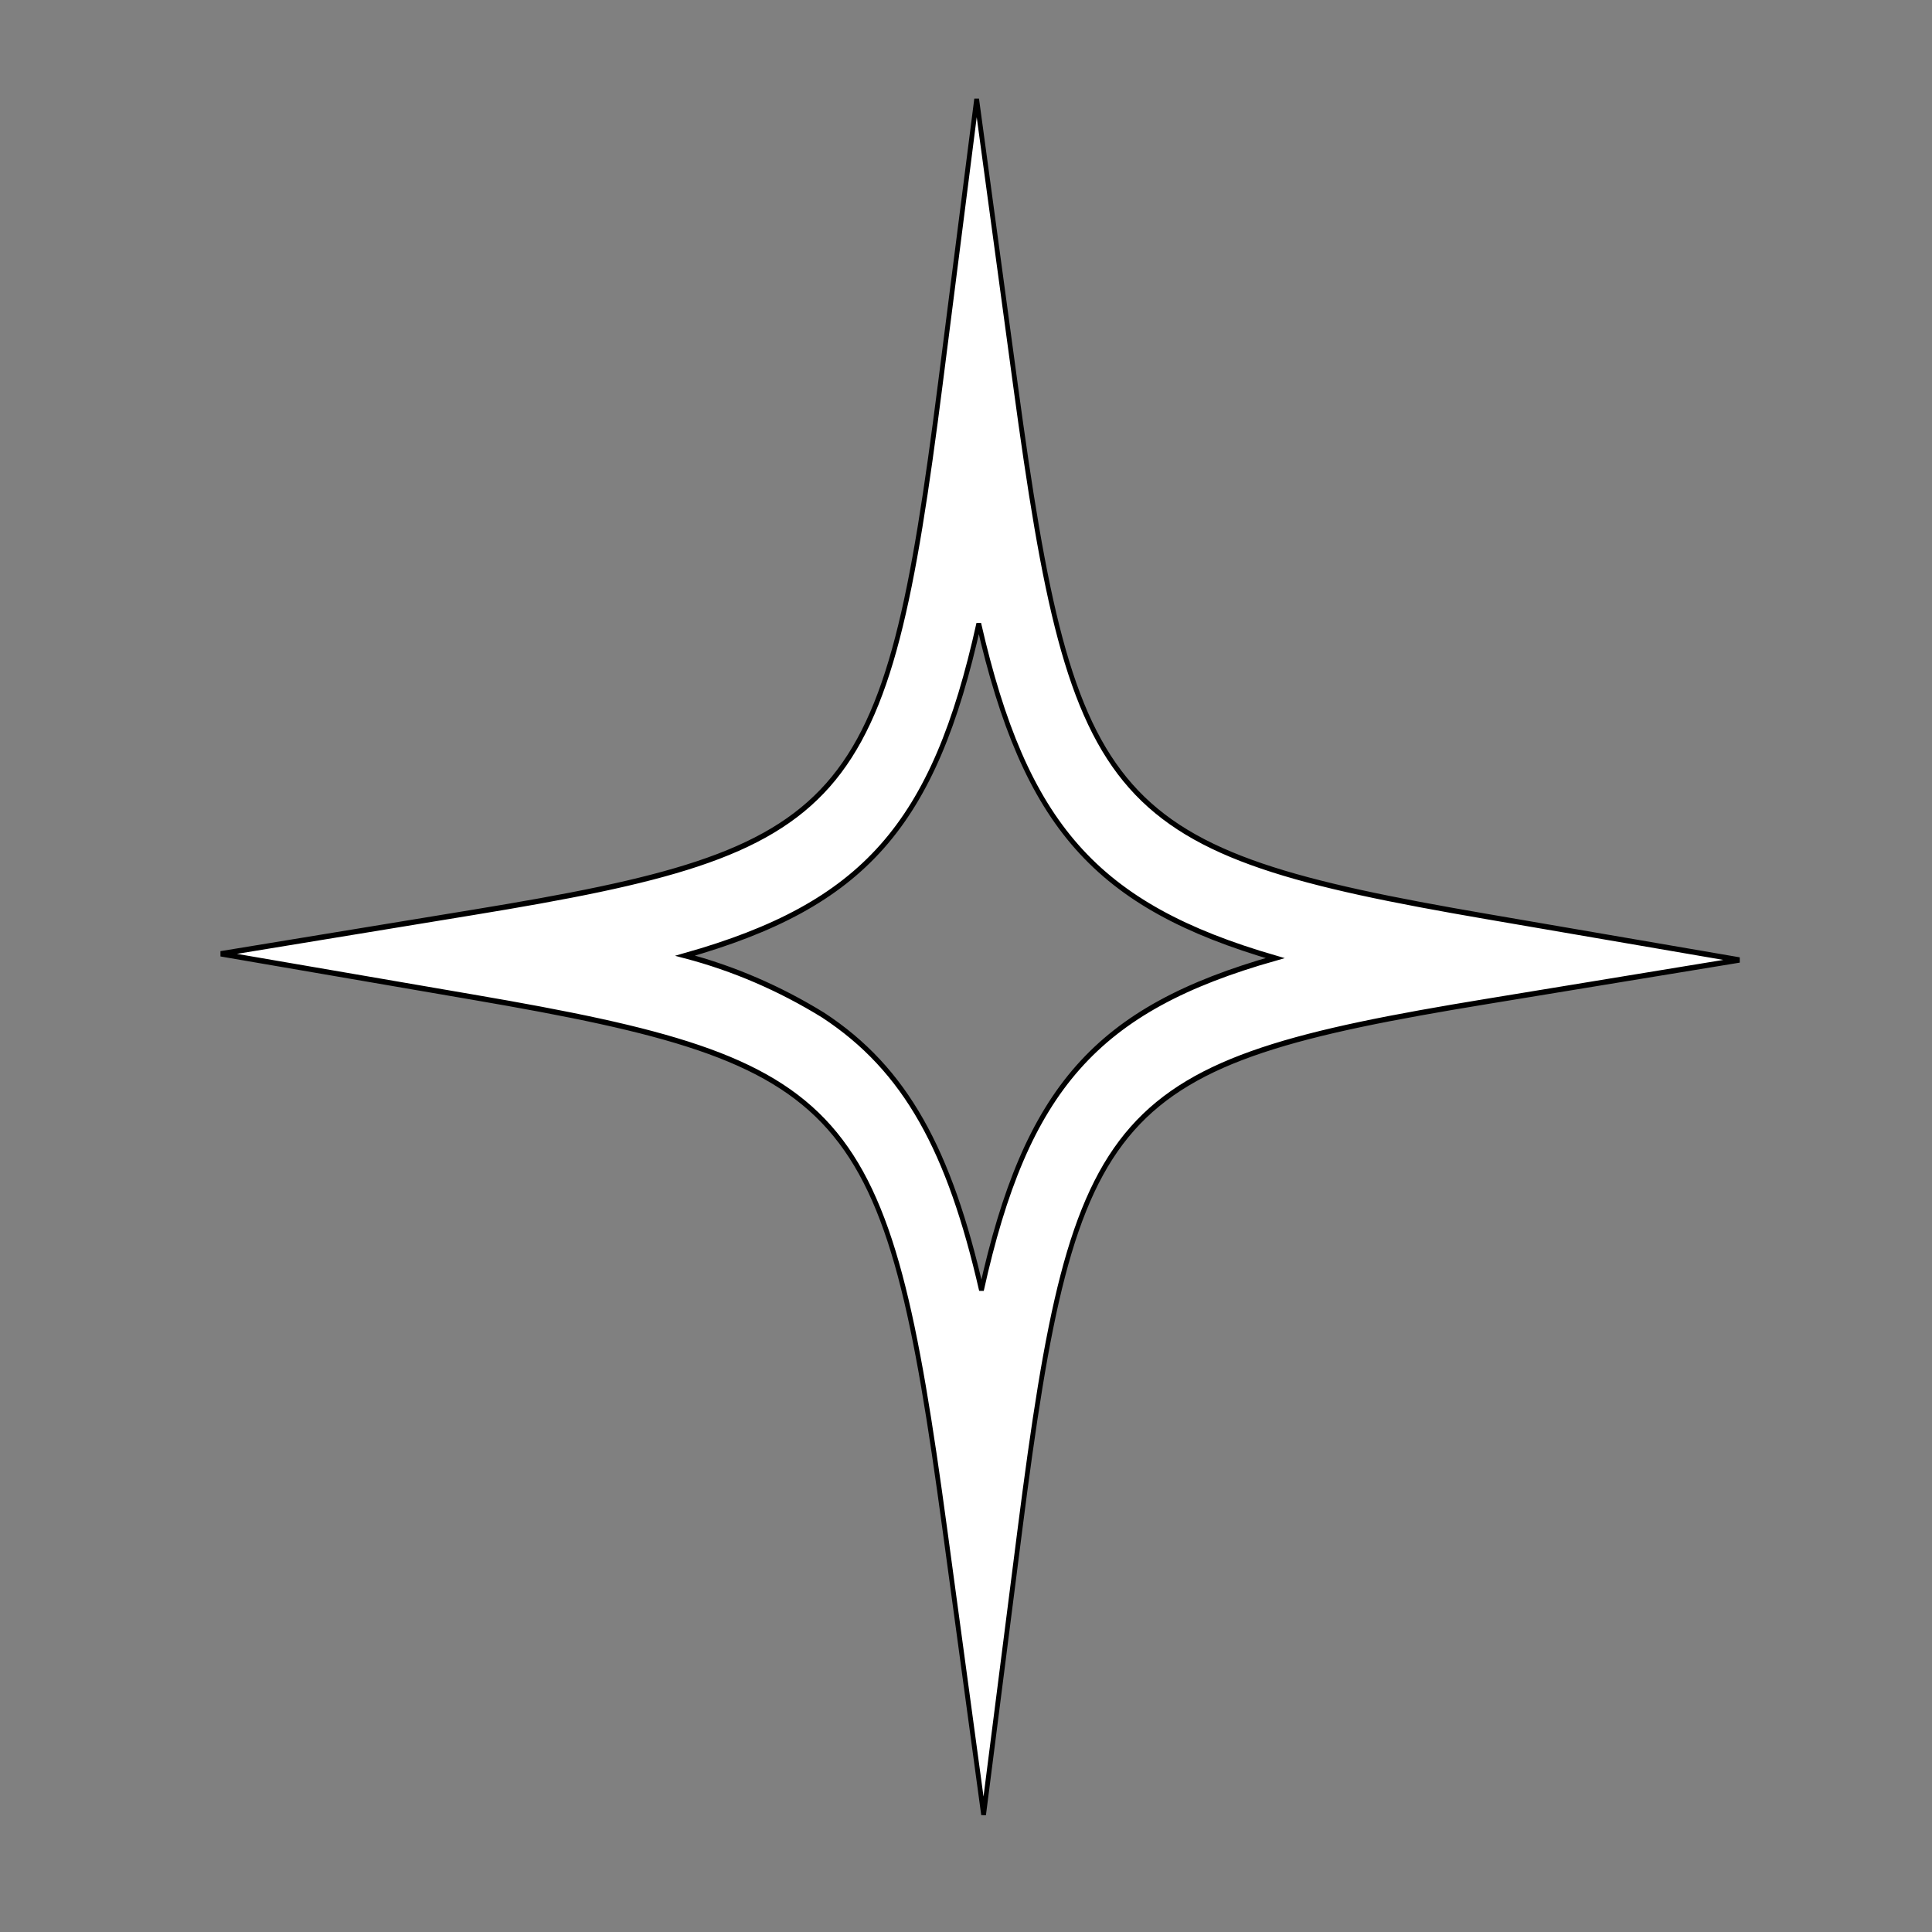<?xml version="1.0" encoding="UTF-8"?> <svg xmlns="http://www.w3.org/2000/svg" width="474.816" height="474.816" style="vector-effect: non-scaling-stroke;" stroke="null"><rect width="100%" height="100%" fill="#808080" stroke="none"/> <g stroke="null"> <title stroke="null">Layer 1</title> <g stroke="null" transform="rotate(-2 240.852,235.223) " id="svg_1"> <g stroke="null" transform="matrix(0.989,0.698,-0.618,1.118,168.858,-144.777) " id="svg_2"> <path fill="#ffffff" stroke="null" id="svg_3" d="m301.581,165.229l42.12,-33.464l-50.048,19.76c-74.872,29.552 -84.976,26.856 -135.04,-36.192l-33.464,-42.12l19.768,50.04c29.552,74.88 26.848,84.976 -36.2,135.048l-42.12,33.464l50.048,-19.76c74.872,-29.568 84.968,-26.864 135.04,36.192l33.464,42.12l-19.768,-50.04c-29.552,-74.88 -26.848,-84.976 36.2,-135.048zm-65.352,100.368c-18.72,-19.208 -34.2,-27.76 -54.28,-27.76c-10.391,0.266 -20.697,1.951 -30.632,5.008c27.848,-27.136 33.304,-47.488 22.752,-84.912c27.144,27.848 47.488,33.304 84.912,22.752c-27.848,27.136 -33.304,47.488 -22.752,84.912z"></path> </g> </g> <g stroke="null" id="svg_10"></g> <g stroke="null" id="svg_11"></g> <g stroke="null" id="svg_12"></g> <g stroke="null" id="svg_13"></g> <g stroke="null" id="svg_14"></g> <g stroke="null" id="svg_15"></g> <g stroke="null" id="svg_16"></g> <g stroke="null" id="svg_17"></g> <g stroke="null" id="svg_18"></g> <g stroke="null" id="svg_19"></g> <g stroke="null" id="svg_20"></g> <g stroke="null" id="svg_21"></g> <g stroke="null" id="svg_22"></g> <g stroke="null" id="svg_23"></g> <g stroke="null" id="svg_24"></g> </g> </svg> 